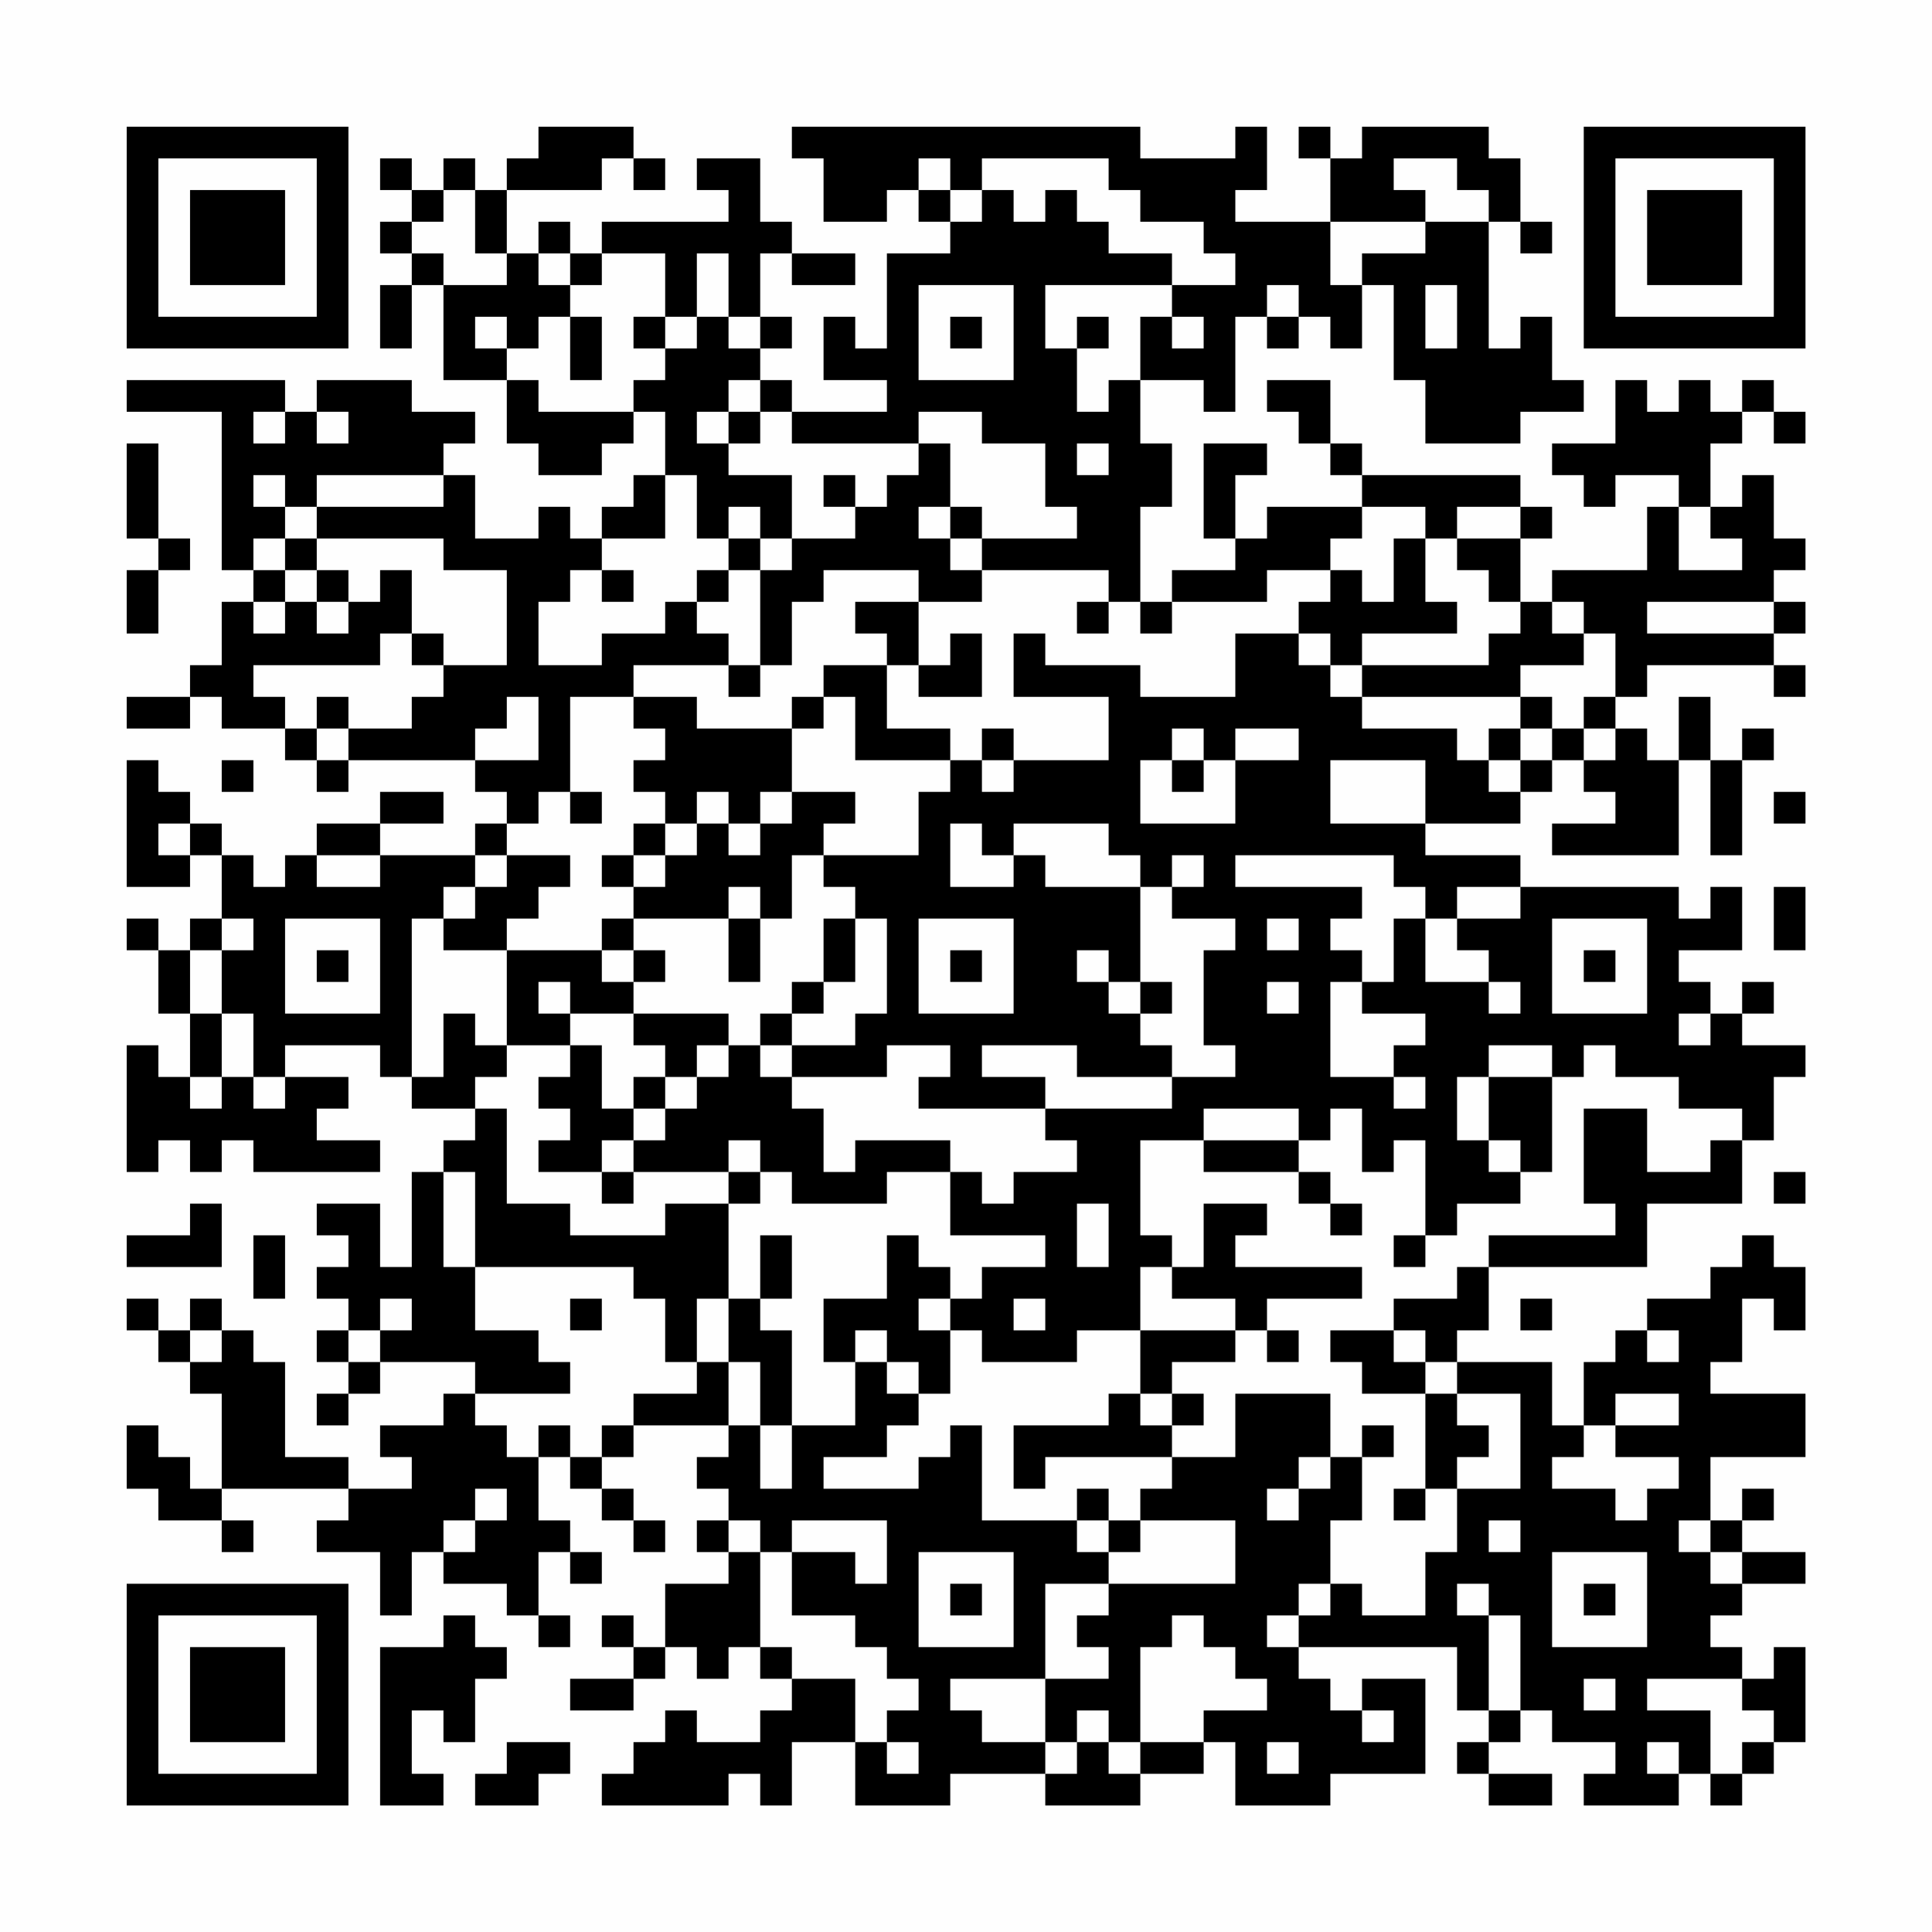 <?xml version="1.0" encoding="UTF-8"?>
<svg xmlns="http://www.w3.org/2000/svg" version="1.1" width="200" height="200" viewBox="0 0 200 200"><rect x="0" y="0" width="200" height="200" fill="#fefefe"/><g transform="scale(3.279)"><g transform="translate(4,4)"><path fill-rule="evenodd" d="M13 0L13 1L12 1L12 2L11 2L11 1L10 1L10 2L9 2L9 1L8 1L8 2L9 2L9 3L8 3L8 4L9 4L9 5L8 5L8 7L9 7L9 5L10 5L10 8L12 8L12 10L13 10L13 11L15 11L15 10L16 10L16 9L17 9L17 11L16 11L16 12L15 12L15 13L14 13L14 12L13 12L13 13L11 13L11 11L10 11L10 10L11 10L11 9L9 9L9 8L6 8L6 9L5 9L5 8L0 8L0 9L3 9L3 14L4 14L4 15L3 15L3 17L2 17L2 18L0 18L0 19L2 19L2 18L3 18L3 19L5 19L5 20L6 20L6 21L7 21L7 20L11 20L11 21L12 21L12 22L11 22L11 23L8 23L8 22L10 22L10 21L8 21L8 22L6 22L6 23L5 23L5 24L4 24L4 23L3 23L3 22L2 22L2 21L1 21L1 20L0 20L0 24L2 24L2 23L3 23L3 25L2 25L2 26L1 26L1 25L0 25L0 26L1 26L1 28L2 28L2 30L1 30L1 29L0 29L0 33L1 33L1 32L2 32L2 33L3 33L3 32L4 32L4 33L8 33L8 32L6 32L6 31L7 31L7 30L5 30L5 29L8 29L8 30L9 30L9 31L11 31L11 32L10 32L10 33L9 33L9 36L8 36L8 34L6 34L6 35L7 35L7 36L6 36L6 37L7 37L7 38L6 38L6 39L7 39L7 40L6 40L6 41L7 41L7 40L8 40L8 39L11 39L11 40L10 40L10 41L8 41L8 42L9 42L9 43L7 43L7 42L5 42L5 39L4 39L4 38L3 38L3 37L2 37L2 38L1 38L1 37L0 37L0 38L1 38L1 39L2 39L2 40L3 40L3 43L2 43L2 42L1 42L1 41L0 41L0 43L1 43L1 44L3 44L3 45L4 45L4 44L3 44L3 43L7 43L7 44L6 44L6 45L8 45L8 47L9 47L9 45L10 45L10 46L12 46L12 47L13 47L13 48L14 48L14 47L13 47L13 45L14 45L14 46L15 46L15 45L14 45L14 44L13 44L13 42L14 42L14 43L15 43L15 44L16 44L16 45L17 45L17 44L16 44L16 43L15 43L15 42L16 42L16 41L19 41L19 42L18 42L18 43L19 43L19 44L18 44L18 45L19 45L19 46L17 46L17 48L16 48L16 47L15 47L15 48L16 48L16 49L14 49L14 50L16 50L16 49L17 49L17 48L18 48L18 49L19 49L19 48L20 48L20 49L21 49L21 50L20 50L20 51L18 51L18 50L17 50L17 51L16 51L16 52L15 52L15 53L19 53L19 52L20 52L20 53L21 53L21 51L23 51L23 53L26 53L26 52L29 52L29 53L32 53L32 52L34 52L34 51L35 51L35 53L38 53L38 52L41 52L41 49L39 49L39 50L38 50L38 49L37 49L37 48L42 48L42 50L43 50L43 51L42 51L42 52L43 52L43 53L45 53L45 52L43 52L43 51L44 51L44 50L45 50L45 51L47 51L47 52L46 52L46 53L49 53L49 52L50 52L50 53L51 53L51 52L52 52L52 51L53 51L53 48L52 48L52 49L51 49L51 48L50 48L50 47L51 47L51 46L53 46L53 45L51 45L51 44L52 44L52 43L51 43L51 44L50 44L50 42L53 42L53 40L50 40L50 39L51 39L51 37L52 37L52 38L53 38L53 36L52 36L52 35L51 35L51 36L50 36L50 37L48 37L48 38L47 38L47 39L46 39L46 41L45 41L45 39L42 39L42 38L43 38L43 36L48 36L48 34L51 34L51 32L52 32L52 30L53 30L53 29L51 29L51 28L52 28L52 27L51 27L51 28L50 28L50 27L49 27L49 26L51 26L51 24L50 24L50 25L49 25L49 24L44 24L44 23L41 23L41 22L44 22L44 21L45 21L45 20L46 20L46 21L47 21L47 22L45 22L45 23L49 23L49 20L50 20L50 23L51 23L51 20L52 20L52 19L51 19L51 20L50 20L50 18L49 18L49 20L48 20L48 19L47 19L47 18L48 18L48 17L52 17L52 18L53 18L53 17L52 17L52 16L53 16L53 15L52 15L52 14L53 14L53 13L52 13L52 11L51 11L51 12L50 12L50 10L51 10L51 9L52 9L52 10L53 10L53 9L52 9L52 8L51 8L51 9L50 9L50 8L49 8L49 9L48 9L48 8L47 8L47 10L45 10L45 11L46 11L46 12L47 12L47 11L49 11L49 12L48 12L48 14L45 14L45 15L44 15L44 13L45 13L45 12L44 12L44 11L39 11L39 10L38 10L38 8L36 8L36 9L37 9L37 10L38 10L38 11L39 11L39 12L36 12L36 13L35 13L35 11L36 11L36 10L34 10L34 13L35 13L35 14L33 14L33 15L32 15L32 12L33 12L33 10L32 10L32 8L34 8L34 9L35 9L35 6L36 6L36 7L37 7L37 6L38 6L38 7L39 7L39 5L40 5L40 8L41 8L41 10L44 10L44 9L46 9L46 8L45 8L45 6L44 6L44 7L43 7L43 3L44 3L44 4L45 4L45 3L44 3L44 1L43 1L43 0L39 0L39 1L38 1L38 0L37 0L37 1L38 1L38 3L35 3L35 2L36 2L36 0L35 0L35 1L32 1L32 0L21 0L21 1L22 1L22 3L24 3L24 2L25 2L25 3L26 3L26 4L24 4L24 7L23 7L23 6L22 6L22 8L24 8L24 9L21 9L21 8L20 8L20 7L21 7L21 6L20 6L20 4L21 4L21 5L23 5L23 4L21 4L21 3L20 3L20 1L18 1L18 2L19 2L19 3L15 3L15 4L14 4L14 3L13 3L13 4L12 4L12 2L15 2L15 1L16 1L16 2L17 2L17 1L16 1L16 0ZM25 1L25 2L26 2L26 3L27 3L27 2L28 2L28 3L29 3L29 2L30 2L30 3L31 3L31 4L33 4L33 5L29 5L29 7L30 7L30 9L31 9L31 8L32 8L32 6L33 6L33 7L34 7L34 6L33 6L33 5L35 5L35 4L34 4L34 3L32 3L32 2L31 2L31 1L27 1L27 2L26 2L26 1ZM40 1L40 2L41 2L41 3L38 3L38 5L39 5L39 4L41 4L41 3L43 3L43 2L42 2L42 1ZM10 2L10 3L9 3L9 4L10 4L10 5L12 5L12 4L11 4L11 2ZM13 4L13 5L14 5L14 6L13 6L13 7L12 7L12 6L11 6L11 7L12 7L12 8L13 8L13 9L16 9L16 8L17 8L17 7L18 7L18 6L19 6L19 7L20 7L20 6L19 6L19 4L18 4L18 6L17 6L17 4L15 4L15 5L14 5L14 4ZM25 5L25 8L28 8L28 5ZM36 5L36 6L37 6L37 5ZM41 5L41 7L42 7L42 5ZM14 6L14 8L15 8L15 6ZM16 6L16 7L17 7L17 6ZM26 6L26 7L27 7L27 6ZM30 6L30 7L31 7L31 6ZM19 8L19 9L18 9L18 10L19 10L19 11L21 11L21 13L20 13L20 12L19 12L19 13L18 13L18 11L17 11L17 13L15 13L15 14L14 14L14 15L13 15L13 17L15 17L15 16L17 16L17 15L18 15L18 16L19 16L19 17L16 17L16 18L14 18L14 21L13 21L13 22L12 22L12 23L11 23L11 24L10 24L10 25L9 25L9 30L10 30L10 28L11 28L11 29L12 29L12 30L11 30L11 31L12 31L12 34L14 34L14 35L17 35L17 34L19 34L19 37L18 37L18 39L17 39L17 37L16 37L16 36L11 36L11 33L10 33L10 36L11 36L11 38L13 38L13 39L14 39L14 40L11 40L11 41L12 41L12 42L13 42L13 41L14 41L14 42L15 42L15 41L16 41L16 40L18 40L18 39L19 39L19 41L20 41L20 43L21 43L21 41L23 41L23 39L24 39L24 40L25 40L25 41L24 41L24 42L22 42L22 43L25 43L25 42L26 42L26 41L27 41L27 44L30 44L30 45L31 45L31 46L29 46L29 49L26 49L26 50L27 50L27 51L29 51L29 52L30 52L30 51L31 51L31 52L32 52L32 51L34 51L34 50L36 50L36 49L35 49L35 48L34 48L34 47L33 47L33 48L32 48L32 51L31 51L31 50L30 50L30 51L29 51L29 49L31 49L31 48L30 48L30 47L31 47L31 46L35 46L35 44L32 44L32 43L33 43L33 42L35 42L35 40L38 40L38 42L37 42L37 43L36 43L36 44L37 44L37 43L38 43L38 42L39 42L39 44L38 44L38 46L37 46L37 47L36 47L36 48L37 48L37 47L38 47L38 46L39 46L39 47L41 47L41 45L42 45L42 43L44 43L44 40L42 40L42 39L41 39L41 38L40 38L40 37L42 37L42 36L43 36L43 35L47 35L47 34L46 34L46 31L48 31L48 33L50 33L50 32L51 32L51 31L49 31L49 30L47 30L47 29L46 29L46 30L45 30L45 29L43 29L43 30L42 30L42 32L43 32L43 33L44 33L44 34L42 34L42 35L41 35L41 32L40 32L40 33L39 33L39 31L38 31L38 32L37 32L37 31L34 31L34 32L32 32L32 35L33 35L33 36L32 36L32 38L30 38L30 39L27 39L27 38L26 38L26 37L27 37L27 36L29 36L29 35L26 35L26 33L27 33L27 34L28 34L28 33L30 33L30 32L29 32L29 31L33 31L33 30L35 30L35 29L34 29L34 26L35 26L35 25L33 25L33 24L34 24L34 23L33 23L33 24L32 24L32 23L31 23L31 22L28 22L28 23L27 23L27 22L26 22L26 24L28 24L28 23L29 23L29 24L32 24L32 27L31 27L31 26L30 26L30 27L31 27L31 28L32 28L32 29L33 29L33 30L30 30L30 29L27 29L27 30L29 30L29 31L25 31L25 30L26 30L26 29L24 29L24 30L21 30L21 29L23 29L23 28L24 28L24 25L23 25L23 24L22 24L22 23L25 23L25 21L26 21L26 20L27 20L27 21L28 21L28 20L31 20L31 18L28 18L28 16L29 16L29 17L32 17L32 18L35 18L35 16L37 16L37 17L38 17L38 18L39 18L39 19L42 19L42 20L43 20L43 21L44 21L44 20L45 20L45 19L46 19L46 20L47 20L47 19L46 19L46 18L47 18L47 16L46 16L46 15L45 15L45 16L46 16L46 17L44 17L44 18L39 18L39 17L43 17L43 16L44 16L44 15L43 15L43 14L42 14L42 13L44 13L44 12L42 12L42 13L41 13L41 12L39 12L39 13L38 13L38 14L36 14L36 15L33 15L33 16L32 16L32 15L31 15L31 14L27 14L27 13L30 13L30 12L29 12L29 10L27 10L27 9L25 9L25 10L21 10L21 9L20 9L20 8ZM4 9L4 10L5 10L5 9ZM6 9L6 10L7 10L7 9ZM19 9L19 10L20 10L20 9ZM0 10L0 13L1 13L1 14L0 14L0 16L1 16L1 14L2 14L2 13L1 13L1 10ZM25 10L25 11L24 11L24 12L23 12L23 11L22 11L22 12L23 12L23 13L21 13L21 14L20 14L20 13L19 13L19 14L18 14L18 15L19 15L19 14L20 14L20 17L19 17L19 18L20 18L20 17L21 17L21 15L22 15L22 14L25 14L25 15L23 15L23 16L24 16L24 17L22 17L22 18L21 18L21 19L18 19L18 18L16 18L16 19L17 19L17 20L16 20L16 21L17 21L17 22L16 22L16 23L15 23L15 24L16 24L16 25L15 25L15 26L12 26L12 25L13 25L13 24L14 24L14 23L12 23L12 24L11 24L11 25L10 25L10 26L12 26L12 29L14 29L14 30L13 30L13 31L14 31L14 32L13 32L13 33L15 33L15 34L16 34L16 33L19 33L19 34L20 34L20 33L21 33L21 34L24 34L24 33L26 33L26 32L23 32L23 33L22 33L22 31L21 31L21 30L20 30L20 29L21 29L21 28L22 28L22 27L23 27L23 25L22 25L22 27L21 27L21 28L20 28L20 29L19 29L19 28L16 28L16 27L17 27L17 26L16 26L16 25L19 25L19 27L20 27L20 25L21 25L21 23L22 23L22 22L23 22L23 21L21 21L21 19L22 19L22 18L23 18L23 20L26 20L26 19L24 19L24 17L25 17L25 18L27 18L27 16L26 16L26 17L25 17L25 15L27 15L27 14L26 14L26 13L27 13L27 12L26 12L26 10ZM30 10L30 11L31 11L31 10ZM4 11L4 12L5 12L5 13L4 13L4 14L5 14L5 15L4 15L4 16L5 16L5 15L6 15L6 16L7 16L7 15L8 15L8 14L9 14L9 16L8 16L8 17L4 17L4 18L5 18L5 19L6 19L6 20L7 20L7 19L9 19L9 18L10 18L10 17L12 17L12 14L10 14L10 13L6 13L6 12L10 12L10 11L6 11L6 12L5 12L5 11ZM25 12L25 13L26 13L26 12ZM49 12L49 14L51 14L51 13L50 13L50 12ZM5 13L5 14L6 14L6 15L7 15L7 14L6 14L6 13ZM40 13L40 15L39 15L39 14L38 14L38 15L37 15L37 16L38 16L38 17L39 17L39 16L42 16L42 15L41 15L41 13ZM15 14L15 15L16 15L16 14ZM30 15L30 16L31 16L31 15ZM48 15L48 16L52 16L52 15ZM9 16L9 17L10 17L10 16ZM6 18L6 19L7 19L7 18ZM12 18L12 19L11 19L11 20L13 20L13 18ZM44 18L44 19L43 19L43 20L44 20L44 19L45 19L45 18ZM27 19L27 20L28 20L28 19ZM33 19L33 20L32 20L32 22L35 22L35 20L37 20L37 19L35 19L35 20L34 20L34 19ZM3 20L3 21L4 21L4 20ZM33 20L33 21L34 21L34 20ZM38 20L38 22L41 22L41 20ZM14 21L14 22L15 22L15 21ZM18 21L18 22L17 22L17 23L16 23L16 24L17 24L17 23L18 23L18 22L19 22L19 23L20 23L20 22L21 22L21 21L20 21L20 22L19 22L19 21ZM52 21L52 22L53 22L53 21ZM1 22L1 23L2 23L2 22ZM6 23L6 24L8 24L8 23ZM35 23L35 24L39 24L39 25L38 25L38 26L39 26L39 27L38 27L38 30L40 30L40 31L41 31L41 30L40 30L40 29L41 29L41 28L39 28L39 27L40 27L40 25L41 25L41 27L43 27L43 28L44 28L44 27L43 27L43 26L42 26L42 25L44 25L44 24L42 24L42 25L41 25L41 24L40 24L40 23ZM19 24L19 25L20 25L20 24ZM52 24L52 26L53 26L53 24ZM3 25L3 26L2 26L2 28L3 28L3 30L2 30L2 31L3 31L3 30L4 30L4 31L5 31L5 30L4 30L4 28L3 28L3 26L4 26L4 25ZM5 25L5 28L8 28L8 25ZM25 25L25 28L28 28L28 25ZM36 25L36 26L37 26L37 25ZM45 25L45 28L48 28L48 25ZM6 26L6 27L7 27L7 26ZM15 26L15 27L16 27L16 26ZM26 26L26 27L27 27L27 26ZM46 26L46 27L47 27L47 26ZM13 27L13 28L14 28L14 29L15 29L15 31L16 31L16 32L15 32L15 33L16 33L16 32L17 32L17 31L18 31L18 30L19 30L19 29L18 29L18 30L17 30L17 29L16 29L16 28L14 28L14 27ZM32 27L32 28L33 28L33 27ZM36 27L36 28L37 28L37 27ZM49 28L49 29L50 29L50 28ZM16 30L16 31L17 31L17 30ZM43 30L43 32L44 32L44 33L45 33L45 30ZM19 32L19 33L20 33L20 32ZM34 32L34 33L37 33L37 34L38 34L38 35L39 35L39 34L38 34L38 33L37 33L37 32ZM52 33L52 34L53 34L53 33ZM2 34L2 35L0 35L0 36L3 36L3 34ZM30 34L30 36L31 36L31 34ZM34 34L34 36L33 36L33 37L35 37L35 38L32 38L32 40L31 40L31 41L28 41L28 43L29 43L29 42L33 42L33 41L34 41L34 40L33 40L33 39L35 39L35 38L36 38L36 39L37 39L37 38L36 38L36 37L39 37L39 36L35 36L35 35L36 35L36 34ZM4 35L4 37L5 37L5 35ZM20 35L20 37L19 37L19 39L20 39L20 41L21 41L21 38L20 38L20 37L21 37L21 35ZM24 35L24 37L22 37L22 39L23 39L23 38L24 38L24 39L25 39L25 40L26 40L26 38L25 38L25 37L26 37L26 36L25 36L25 35ZM40 35L40 36L41 36L41 35ZM8 37L8 38L7 38L7 39L8 39L8 38L9 38L9 37ZM14 37L14 38L15 38L15 37ZM28 37L28 38L29 38L29 37ZM44 37L44 38L45 38L45 37ZM2 38L2 39L3 39L3 38ZM38 38L38 39L39 39L39 40L41 40L41 43L40 43L40 44L41 44L41 43L42 43L42 42L43 42L43 41L42 41L42 40L41 40L41 39L40 39L40 38ZM48 38L48 39L49 39L49 38ZM32 40L32 41L33 41L33 40ZM47 40L47 41L46 41L46 42L45 42L45 43L47 43L47 44L48 44L48 43L49 43L49 42L47 42L47 41L49 41L49 40ZM39 41L39 42L40 42L40 41ZM11 43L11 44L10 44L10 45L11 45L11 44L12 44L12 43ZM30 43L30 44L31 44L31 45L32 45L32 44L31 44L31 43ZM19 44L19 45L20 45L20 48L21 48L21 49L23 49L23 51L24 51L24 52L25 52L25 51L24 51L24 50L25 50L25 49L24 49L24 48L23 48L23 47L21 47L21 45L23 45L23 46L24 46L24 44L21 44L21 45L20 45L20 44ZM43 44L43 45L44 45L44 44ZM49 44L49 45L50 45L50 46L51 46L51 45L50 45L50 44ZM25 45L25 48L28 48L28 45ZM45 45L45 48L48 48L48 45ZM26 46L26 47L27 47L27 46ZM42 46L42 47L43 47L43 50L44 50L44 47L43 47L43 46ZM46 46L46 47L47 47L47 46ZM10 47L10 48L8 48L8 53L10 53L10 52L9 52L9 50L10 50L10 51L11 51L11 49L12 49L12 48L11 48L11 47ZM46 49L46 50L47 50L47 49ZM48 49L48 50L50 50L50 52L51 52L51 51L52 51L52 50L51 50L51 49ZM39 50L39 51L40 51L40 50ZM12 51L12 52L11 52L11 53L13 53L13 52L14 52L14 51ZM36 51L36 52L37 52L37 51ZM48 51L48 52L49 52L49 51ZM0 0L0 7L7 7L7 0ZM1 1L1 6L6 6L6 1ZM2 2L2 5L5 5L5 2ZM46 0L46 7L53 7L53 0ZM47 1L47 6L52 6L52 1ZM48 2L48 5L51 5L51 2ZM0 46L0 53L7 53L7 46ZM1 47L1 52L6 52L6 47ZM2 48L2 51L5 51L5 48Z" fill="#000000"/></g></g></svg>
